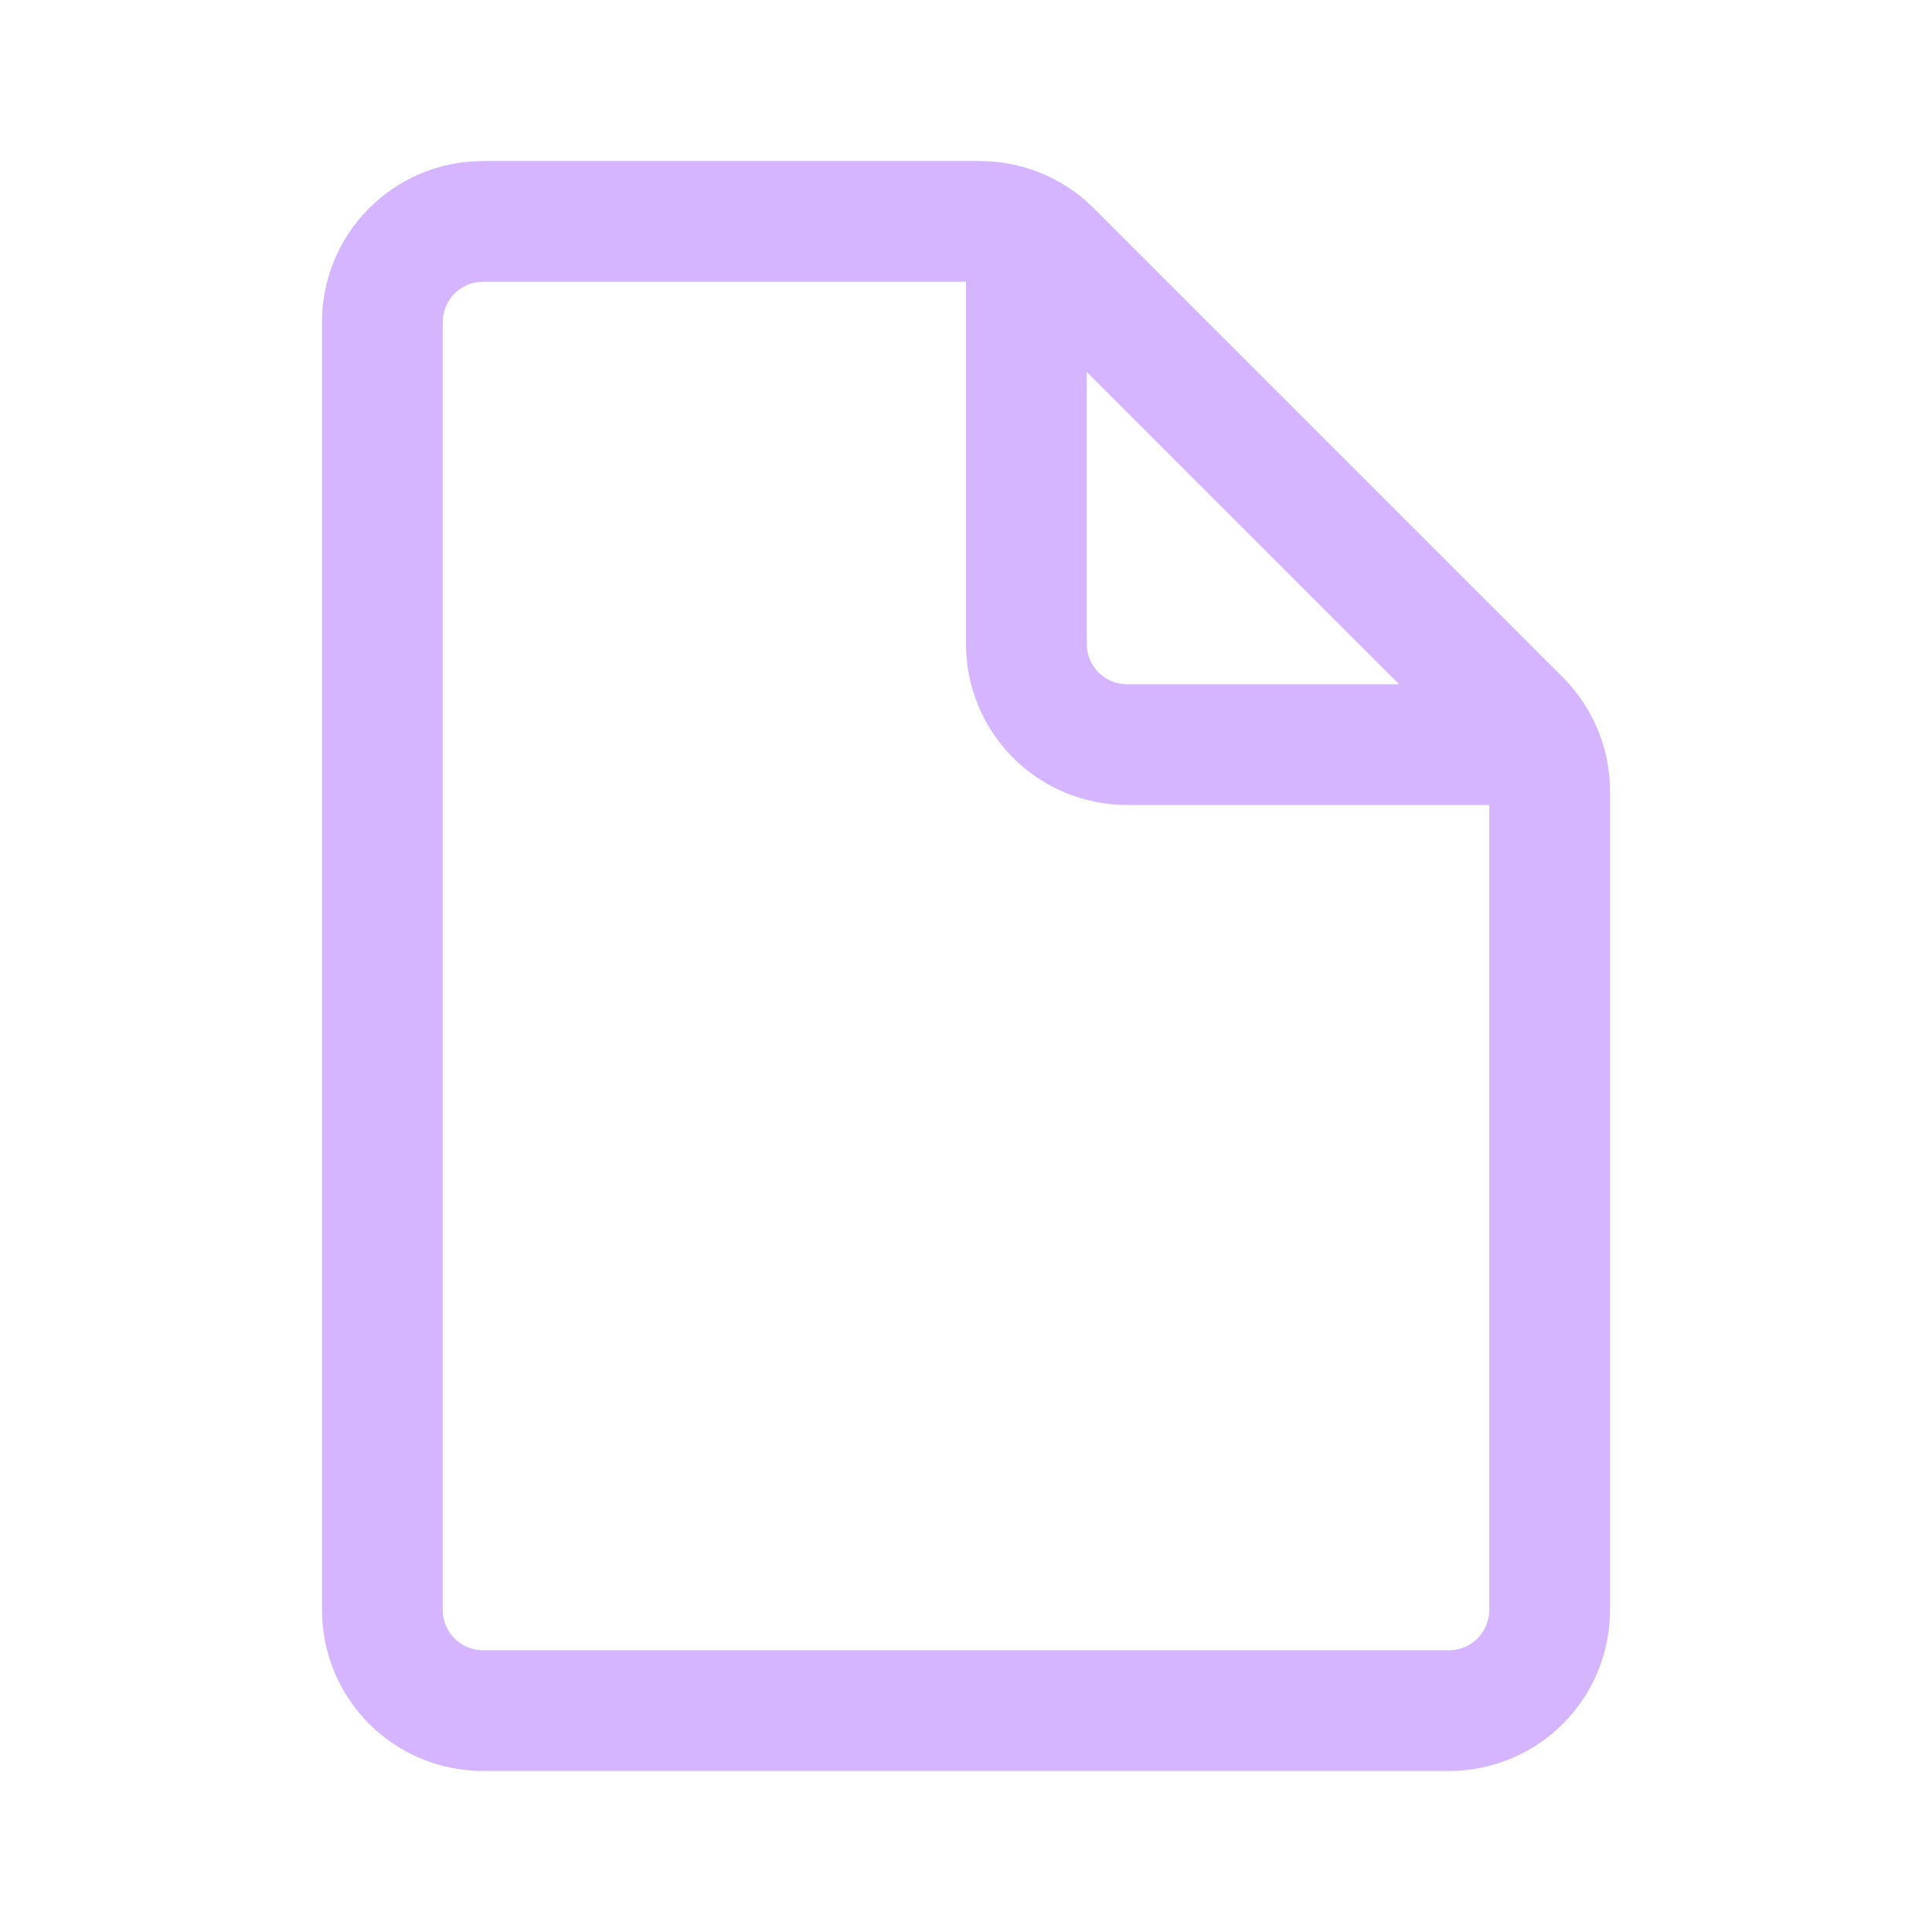 <svg width="41" height="41" viewBox="0 0 41 41" fill="none" xmlns="http://www.w3.org/2000/svg">
<path d="M10.25 3.417C9.344 3.417 8.475 3.777 7.834 4.417C7.193 5.058 6.833 5.927 6.833 6.833V34.167C6.833 35.073 7.193 35.942 7.834 36.583C8.475 37.223 9.344 37.583 10.25 37.583H30.75C31.656 37.583 32.525 37.223 33.166 36.583C33.807 35.942 34.167 35.073 34.167 34.167V16.79C34.167 15.883 33.806 15.015 33.166 14.374L23.21 4.418C22.569 3.777 21.7 3.417 20.794 3.417H10.25ZM9.396 6.833C9.396 6.607 9.486 6.39 9.646 6.229C9.806 6.069 10.024 5.979 10.25 5.979H20.5V13.667C20.5 14.573 20.86 15.442 21.501 16.083C22.142 16.723 23.011 17.083 23.917 17.083H31.604V34.167C31.604 34.393 31.514 34.611 31.354 34.771C31.194 34.931 30.977 35.021 30.75 35.021H10.25C10.024 35.021 9.806 34.931 9.646 34.771C9.486 34.611 9.396 34.393 9.396 34.167V6.833ZM29.691 14.521H23.917C23.69 14.521 23.473 14.431 23.313 14.271C23.153 14.111 23.063 13.893 23.063 13.667V7.893L29.691 14.521Z" fill="#9747FF" fill-opacity="0.4"/>
</svg>
